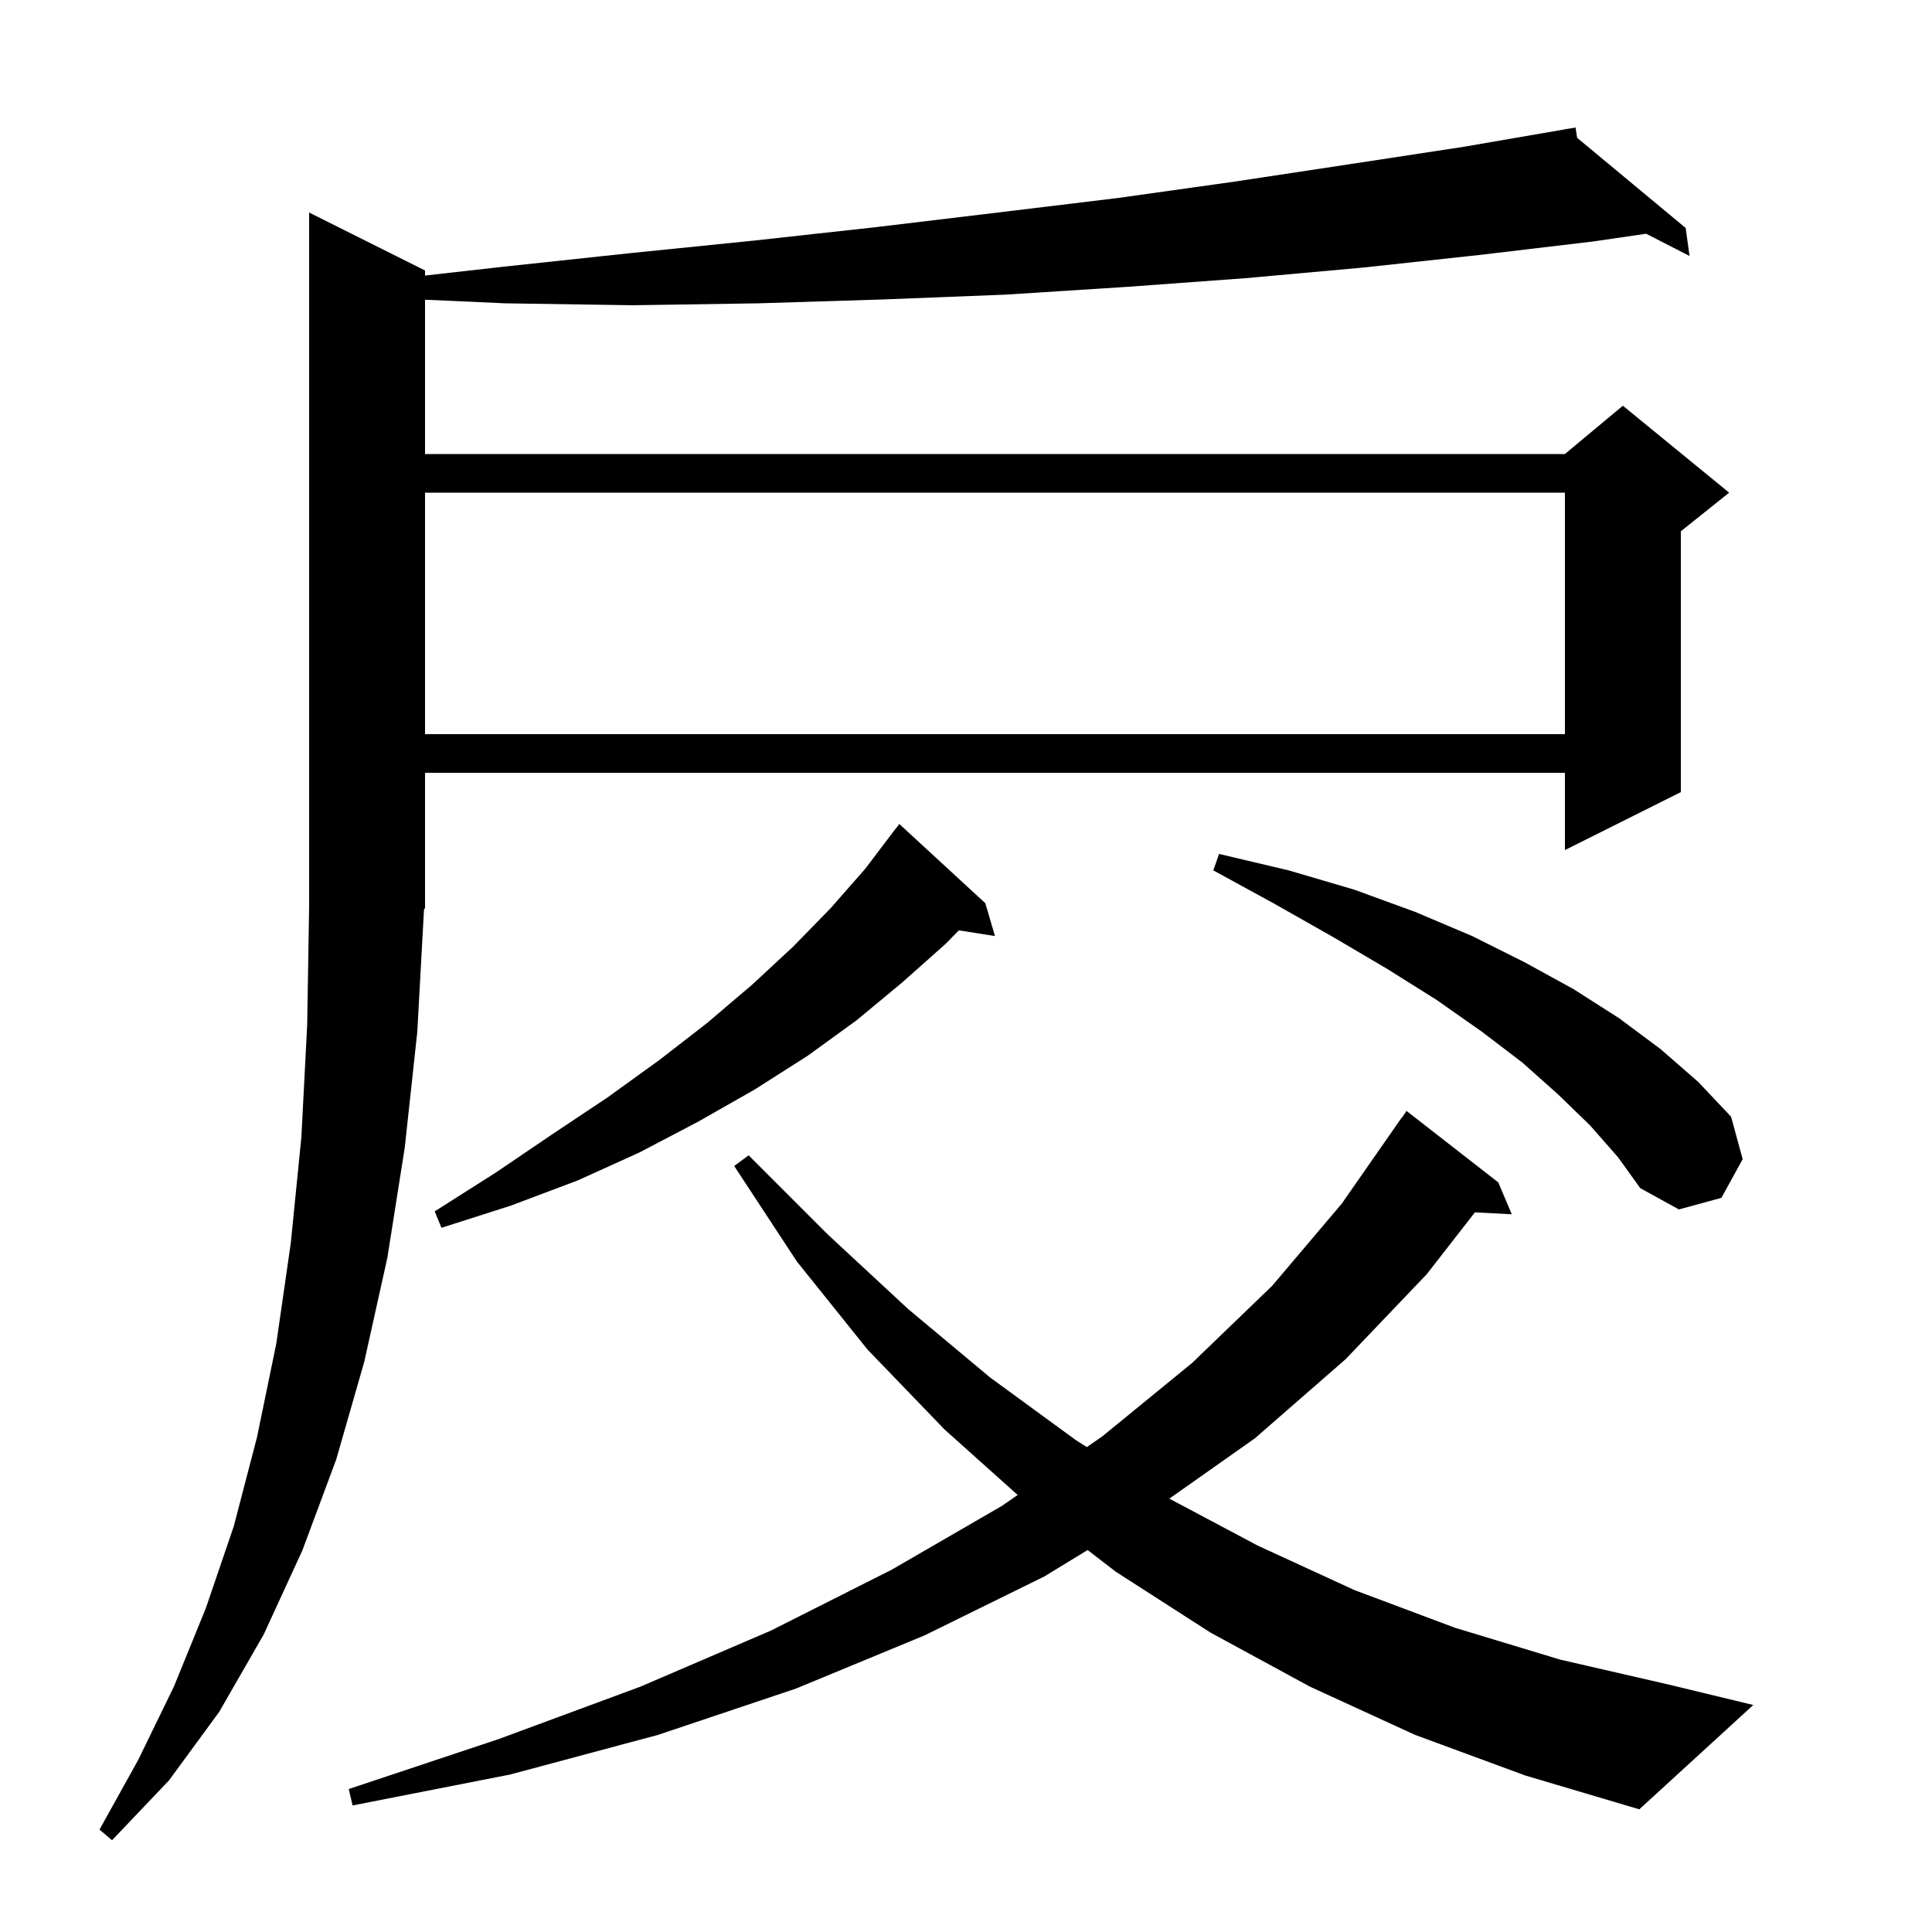 <svg xmlns="http://www.w3.org/2000/svg" xmlns:xlink="http://www.w3.org/1999/xlink" version="1.1" baseProfile="full" viewBox="0 0 200 200" width="200" height="200">
<g fill="black">
<path d="M 43.2 106.8 L 41.9 118.8 L 40.1 130.2 L 37.7 141.0 L 34.8 151.1 L 31.3 160.5 L 27.3 169.2 L 22.7 177.2 L 17.5 184.3 L 11.6 190.5 L 10.3 189.4 L 14.3 182.2 L 18.0 174.6 L 21.3 166.5 L 24.2 158.0 L 26.6 148.8 L 28.6 139.1 L 30.1 128.7 L 31.2 117.7 L 31.8 106.1 L 32.0 93.9 L 32.0 22.0 L 44.0 28.0 L 44.0 28.525 L 52.2 27.6 L 65.3 26.2 L 78.1 24.9 L 90.8 23.5 L 103.3 22.0 L 115.7 20.5 L 127.8 18.8 L 139.7 17.0 L 151.5 15.2 L 162.117 13.37 L 162.1 13.3 L 162.172 13.36 L 163.1 13.2 L 163.263 14.266 L 174.5 23.6 L 174.9 26.5 L 170.411 24.196 L 164.9 25.0 L 153.1 26.4 L 141.1 27.7 L 128.9 28.8 L 116.6 29.7 L 104.1 30.5 L 91.4 31.0 L 78.5 31.4 L 65.5 31.6 L 52.3 31.4 L 44.0 31.026 L 44.0 47.0 L 162.0 47.0 L 168.0 42.0 L 179.0 51.0 L 174.0 55.0 L 174.0 82.0 L 162.0 88.0 L 162.0 80.0 L 44.0 80.0 L 44.0 94.0 L 43.891 94.163 Z M 146.5 179.6 L 135.6 174.6 L 125.3 169.0 L 115.5 162.7 L 112.588 160.46 L 108.1 163.2 L 95.7 169.3 L 82.4 174.8 L 68.1 179.6 L 52.8 183.7 L 36.5 186.9 L 36.1 185.2 L 51.7 180.0 L 66.3 174.6 L 79.8 168.8 L 92.3 162.5 L 103.7 155.9 L 105.349 154.759 L 97.8 148.0 L 89.8 139.7 L 82.5 130.6 L 76.0 120.7 L 77.5 119.6 L 85.7 127.8 L 94.0 135.5 L 102.5 142.6 L 111.4 149.1 L 112.511 149.8 L 114.1 148.7 L 123.4 141.1 L 131.7 133.1 L 138.9 124.6 L 145.1 115.7 L 145.123 115.715 L 145.6 115.0 L 155.1 122.4 L 156.5 125.7 L 152.683 125.503 L 147.7 131.9 L 139.3 140.7 L 129.9 148.9 L 121.048 155.138 L 130.2 160.0 L 140.2 164.6 L 150.6 168.5 L 161.5 171.8 L 172.8 174.4 L 181.5 176.5 L 169.7 187.3 L 157.9 183.8 Z M 102.0 93.5 L 103.0 96.9 L 99.258 96.309 L 97.9 97.7 L 93.4 101.7 L 88.7 105.6 L 83.6 109.3 L 78.1 112.8 L 72.3 116.1 L 66.2 119.3 L 59.8 122.2 L 52.9 124.8 L 45.7 127.1 L 45.0 125.4 L 51.3 121.4 L 57.2 117.4 L 62.9 113.6 L 68.3 109.7 L 73.2 105.9 L 77.9 101.9 L 82.1 98.0 L 86.0 94.0 L 89.6 89.9 L 92.7 85.8 L 92.709 85.808 L 93.1 85.3 Z M 164.6 116.5 L 161.3 113.3 L 157.6 110.0 L 153.4 106.8 L 148.7 103.5 L 143.6 100.3 L 138.0 97.0 L 132.0 93.6 L 125.6 90.1 L 126.2 88.4 L 133.4 90.1 L 140.2 92.1 L 146.5 94.4 L 152.4 96.9 L 157.8 99.6 L 162.9 102.4 L 167.6 105.4 L 171.9 108.6 L 175.8 112.0 L 179.2 115.6 L 180.4 120.0 L 178.2 124.0 L 173.8 125.2 L 169.8 123.0 L 167.5 119.8 Z M 44.0 51.0 L 44.0 76.0 L 162.0 76.0 L 162.0 51.0 Z " />
</g>
</svg>
